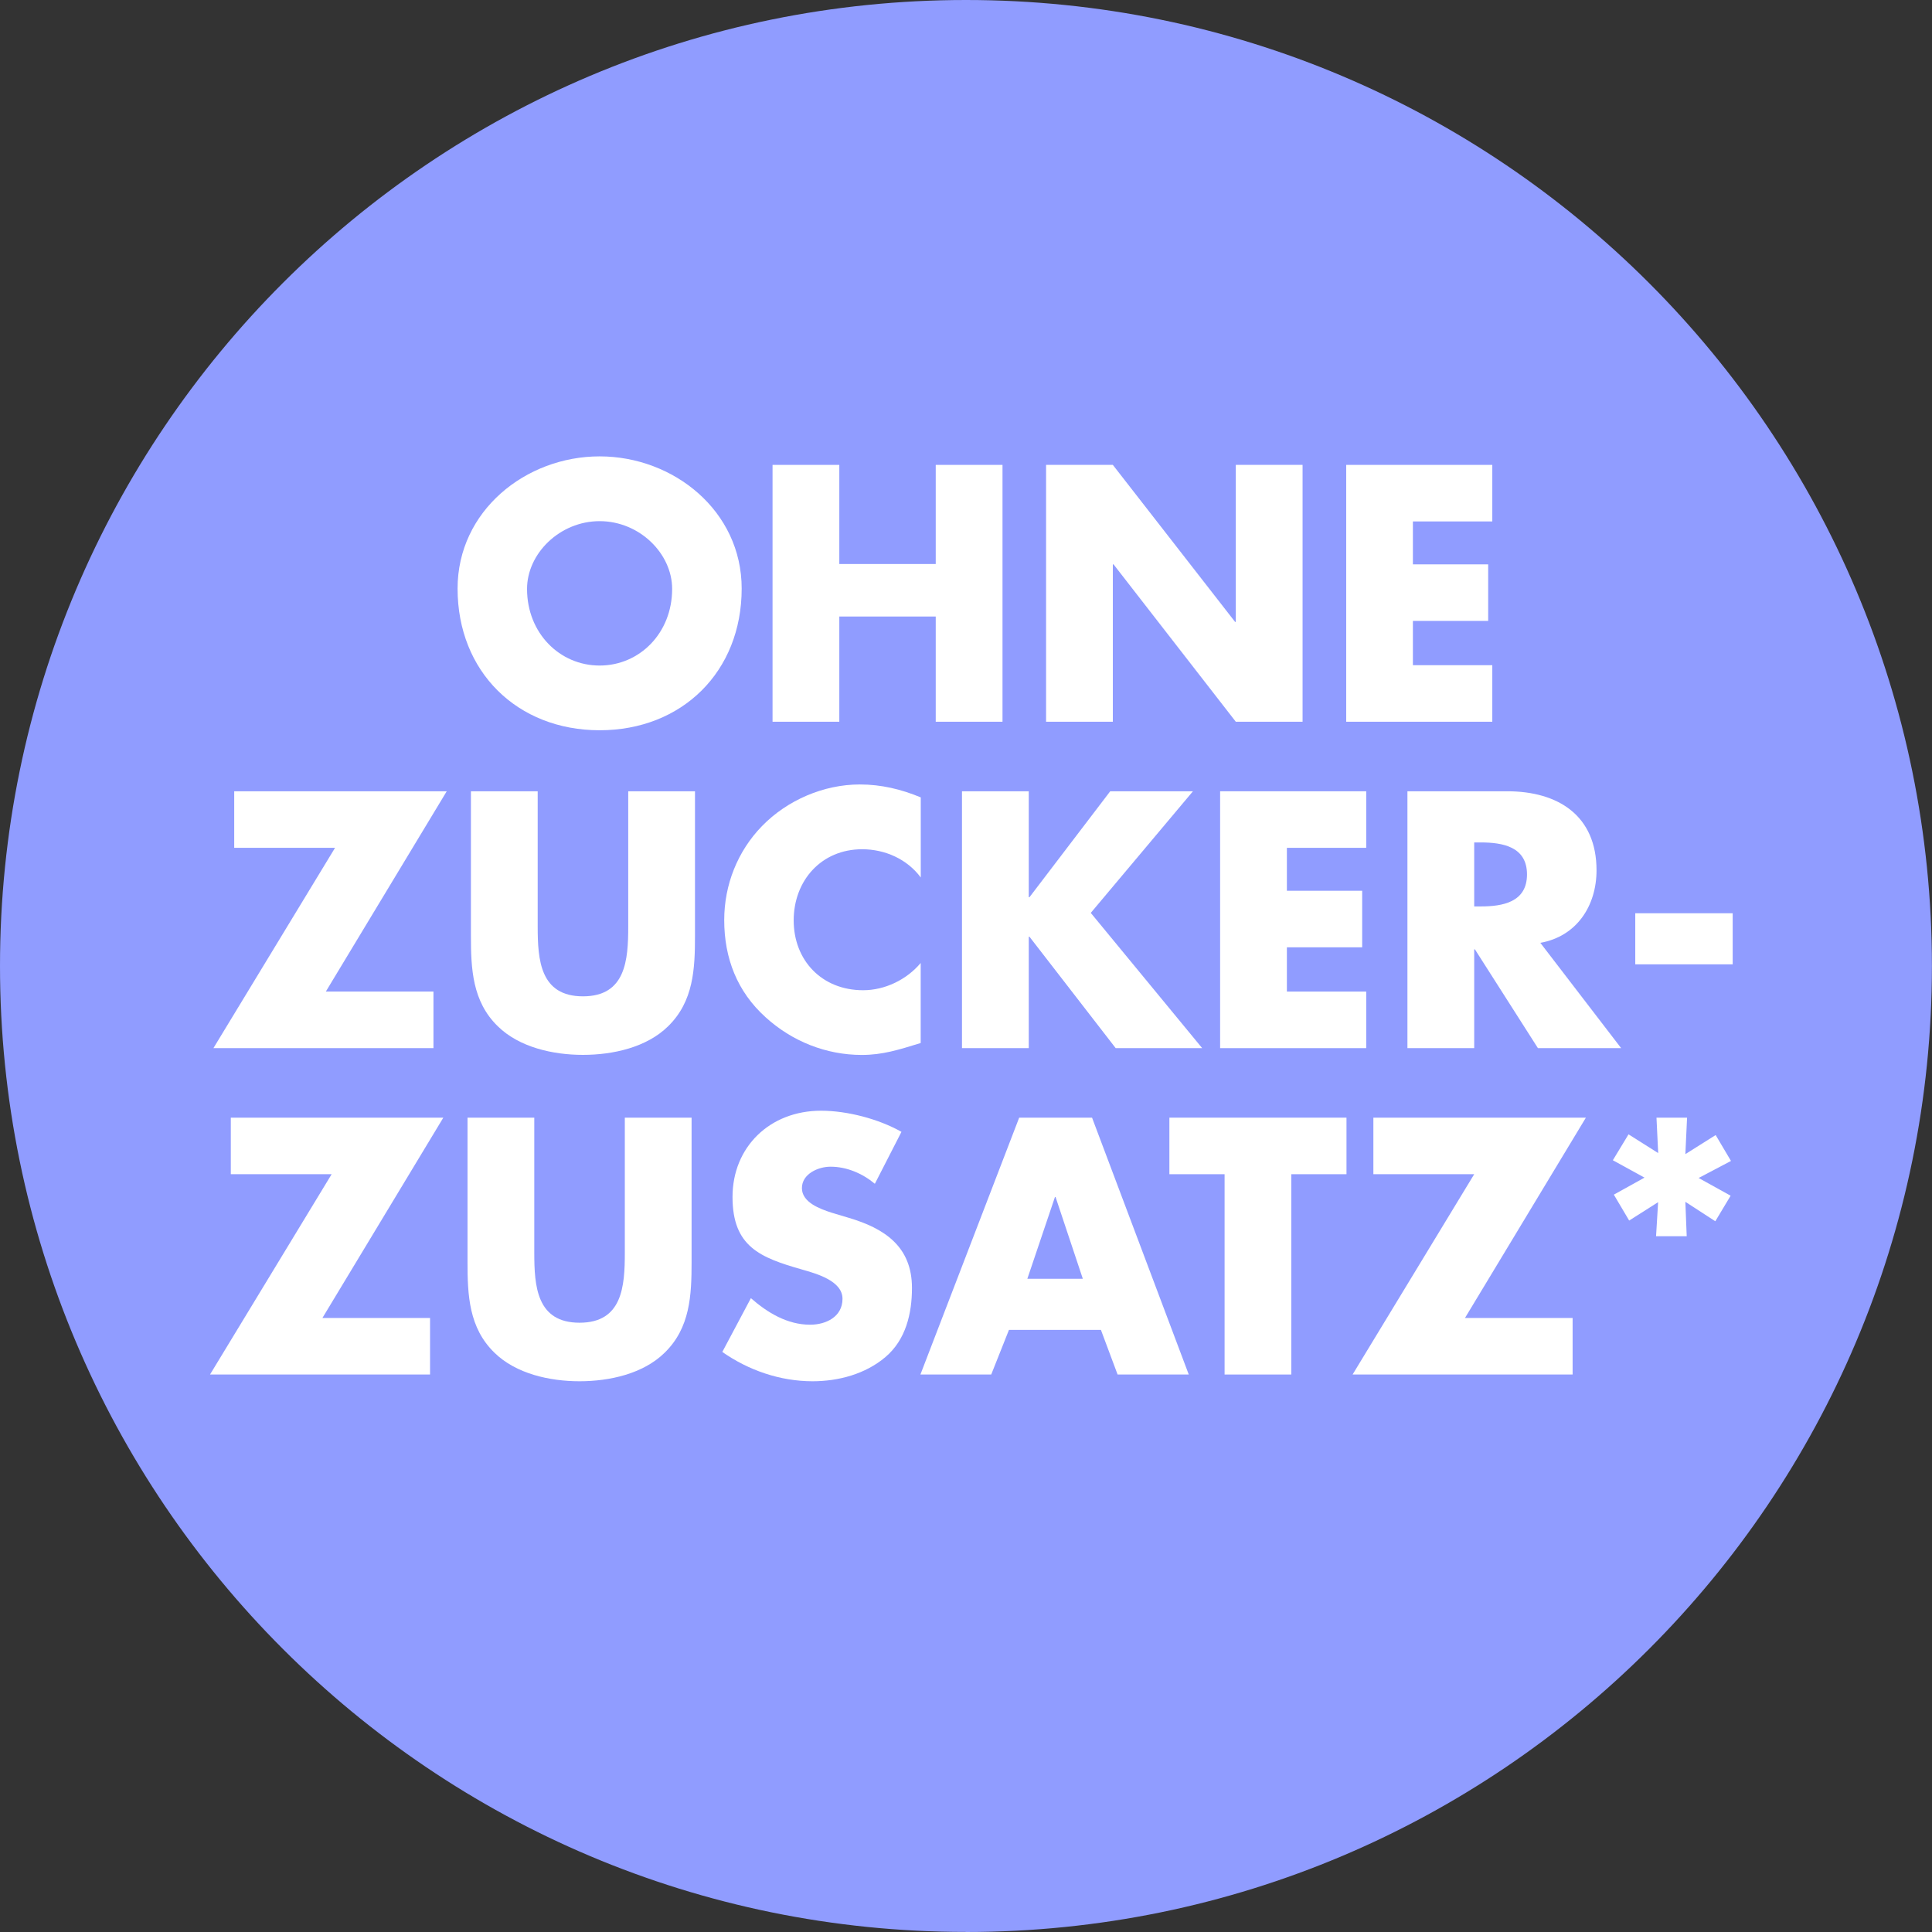 <?xml version="1.0" encoding="UTF-8"?>
<svg id="AK_2024_BADGES" data-name="AK 2024 BADGES" xmlns="http://www.w3.org/2000/svg" viewBox="0 0 272.29 272.29">
  <rect x="0" y="0" width="272.29" height="272.29" fill="#333333" stroke="none"/>
  <defs>
    <style>
      .cls-1 {
        fill: #fff;
      }

      .cls-2 {
        fill: #909cff;
      }
    </style>
  </defs>
  <path class="cls-2" d="M136.14,272.29c75.19,0,136.14-60.95,136.14-136.14S211.33,0,136.14,0,0,60.95,0,136.14s60.95,136.14,136.14,136.14"/>
  <g>
    <path class="cls-1" d="M104.53,82.95c0,11.71-8.4,19.97-20.02,19.97s-20.02-8.26-20.02-19.97c0-10.95,9.6-18.63,20.02-18.63s20.02,7.68,20.02,18.63ZM74.28,83c0,6.24,4.61,10.8,10.23,10.8s10.22-4.56,10.22-10.8c0-4.99-4.61-9.55-10.22-9.55s-10.23,4.56-10.23,9.55Z"/>
    <path class="cls-1" d="M131.88,79.49v-13.97h9.41v36.2h-9.41v-14.83h-13.59v14.83h-9.41v-36.2h9.41v13.97h13.59Z"/>
    <path class="cls-1" d="M147.43,65.52h9.41l17.23,22.13h.1v-22.13h9.41v36.2h-9.41l-17.23-22.18h-.1v22.18h-9.41v-36.2Z"/>
    <path class="cls-1" d="M199.13,73.49v6.05h10.61v7.97h-10.61v6.24h11.19v7.97h-20.59v-36.2h20.59v7.97h-11.19Z"/>
    <path class="cls-1" d="M61.09,139.75v7.97h-31.01l17.14-28.23h-14.21v-7.97h29.95l-17.04,28.23h15.17Z"/>
    <path class="cls-1" d="M97.95,111.52v20.35c0,4.66-.19,9.26-3.79,12.77-3.02,2.98-7.78,4.03-12,4.03s-8.98-1.06-12-4.03c-3.6-3.5-3.79-8.11-3.79-12.77v-20.35h9.41v19.06c0,4.7.34,9.84,6.38,9.84s6.38-5.14,6.38-9.84v-19.06h9.41Z"/>
    <path class="cls-1" d="M129.77,123.67c-1.92-2.59-5.04-3.98-8.26-3.98-5.76,0-9.65,4.42-9.65,10.03s3.94,9.84,9.79,9.84c3.07,0,6.14-1.49,8.11-3.84v11.28c-3.12.96-5.38,1.68-8.3,1.68-5.04,0-9.84-1.92-13.58-5.33-3.98-3.6-5.81-8.3-5.81-13.68,0-4.94,1.87-9.7,5.33-13.25,3.55-3.65,8.69-5.86,13.78-5.86,3.02,0,5.81.67,8.59,1.82v11.28Z"/>
    <path class="cls-1" d="M156.46,111.52h11.67l-14.4,17.14,15.7,19.06h-12.19l-12.15-15.7h-.1v15.7h-9.41v-36.2h9.41v14.93h.1l11.38-14.93Z"/>
    <path class="cls-1" d="M181.37,119.49v6.05h10.61v7.97h-10.61v6.24h11.18v7.97h-20.59v-36.2h20.59v7.97h-11.18Z"/>
    <path class="cls-1" d="M228.46,147.72h-11.71l-8.88-13.92h-.1v13.92h-9.41v-36.2h14.07c7.15,0,12.58,3.41,12.58,11.14,0,4.99-2.78,9.31-7.92,10.22l11.38,14.83ZM207.77,127.75h.91c3.07,0,6.53-.58,6.53-4.51s-3.46-4.51-6.53-4.51h-.91v9.02Z"/>
    <path class="cls-1" d="M244.2,128.71v7.2h-13.73v-7.2h13.73Z"/>
    <path class="cls-1" d="M60.61,185.75v7.97h-31.01l17.14-28.23h-14.21v-7.97h29.95l-17.04,28.23h15.17Z"/>
    <path class="cls-1" d="M97.47,157.52v20.35c0,4.66-.19,9.26-3.79,12.77-3.02,2.98-7.78,4.03-12,4.03s-8.98-1.06-12-4.03c-3.6-3.5-3.79-8.11-3.79-12.77v-20.35h9.41v19.06c0,4.7.34,9.84,6.38,9.84s6.38-5.14,6.38-9.84v-19.06h9.41Z"/>
    <path class="cls-1" d="M123.29,166.83c-1.73-1.44-3.94-2.4-6.24-2.4-1.73,0-4.03,1.01-4.03,3.02s2.54,2.93,4.18,3.46l2.4.72c5.04,1.49,8.93,4.03,8.93,9.89,0,3.6-.86,7.3-3.74,9.74-2.83,2.4-6.62,3.41-10.27,3.41-4.56,0-9.02-1.54-12.72-4.13l4.03-7.58c2.35,2.06,5.14,3.74,8.35,3.74,2.21,0,4.56-1.1,4.56-3.65s-3.7-3.55-5.71-4.13c-5.9-1.68-9.79-3.22-9.79-10.23s5.23-12.15,12.48-12.15c3.65,0,8.11,1.15,11.33,2.98l-3.74,7.3Z"/>
    <path class="cls-1" d="M142.2,187.43l-2.5,6.29h-9.98l13.92-36.2h10.27l13.63,36.2h-10.03l-2.35-6.29h-12.96ZM148.78,168.71h-.1l-3.89,11.52h7.82l-3.84-11.52Z"/>
    <path class="cls-1" d="M182,193.72h-9.41v-28.23h-7.78v-7.97h24.96v7.97h-7.78v28.23Z"/>
    <path class="cls-1" d="M221.64,185.75v7.97h-31.01l17.14-28.23h-14.21v-7.97h29.95l-17.04,28.23h15.17Z"/>
    <path class="cls-1" d="M237.77,157.52l-.24,5.14,4.27-2.69,2.16,3.65-4.56,2.4,4.51,2.5-2.16,3.6-4.22-2.74.19,4.85h-4.32l.29-4.8-4.08,2.59-2.16-3.65,4.32-2.4-4.46-2.45,2.21-3.65,4.18,2.64-.24-4.99h4.32Z"/>
  </g>
</svg>